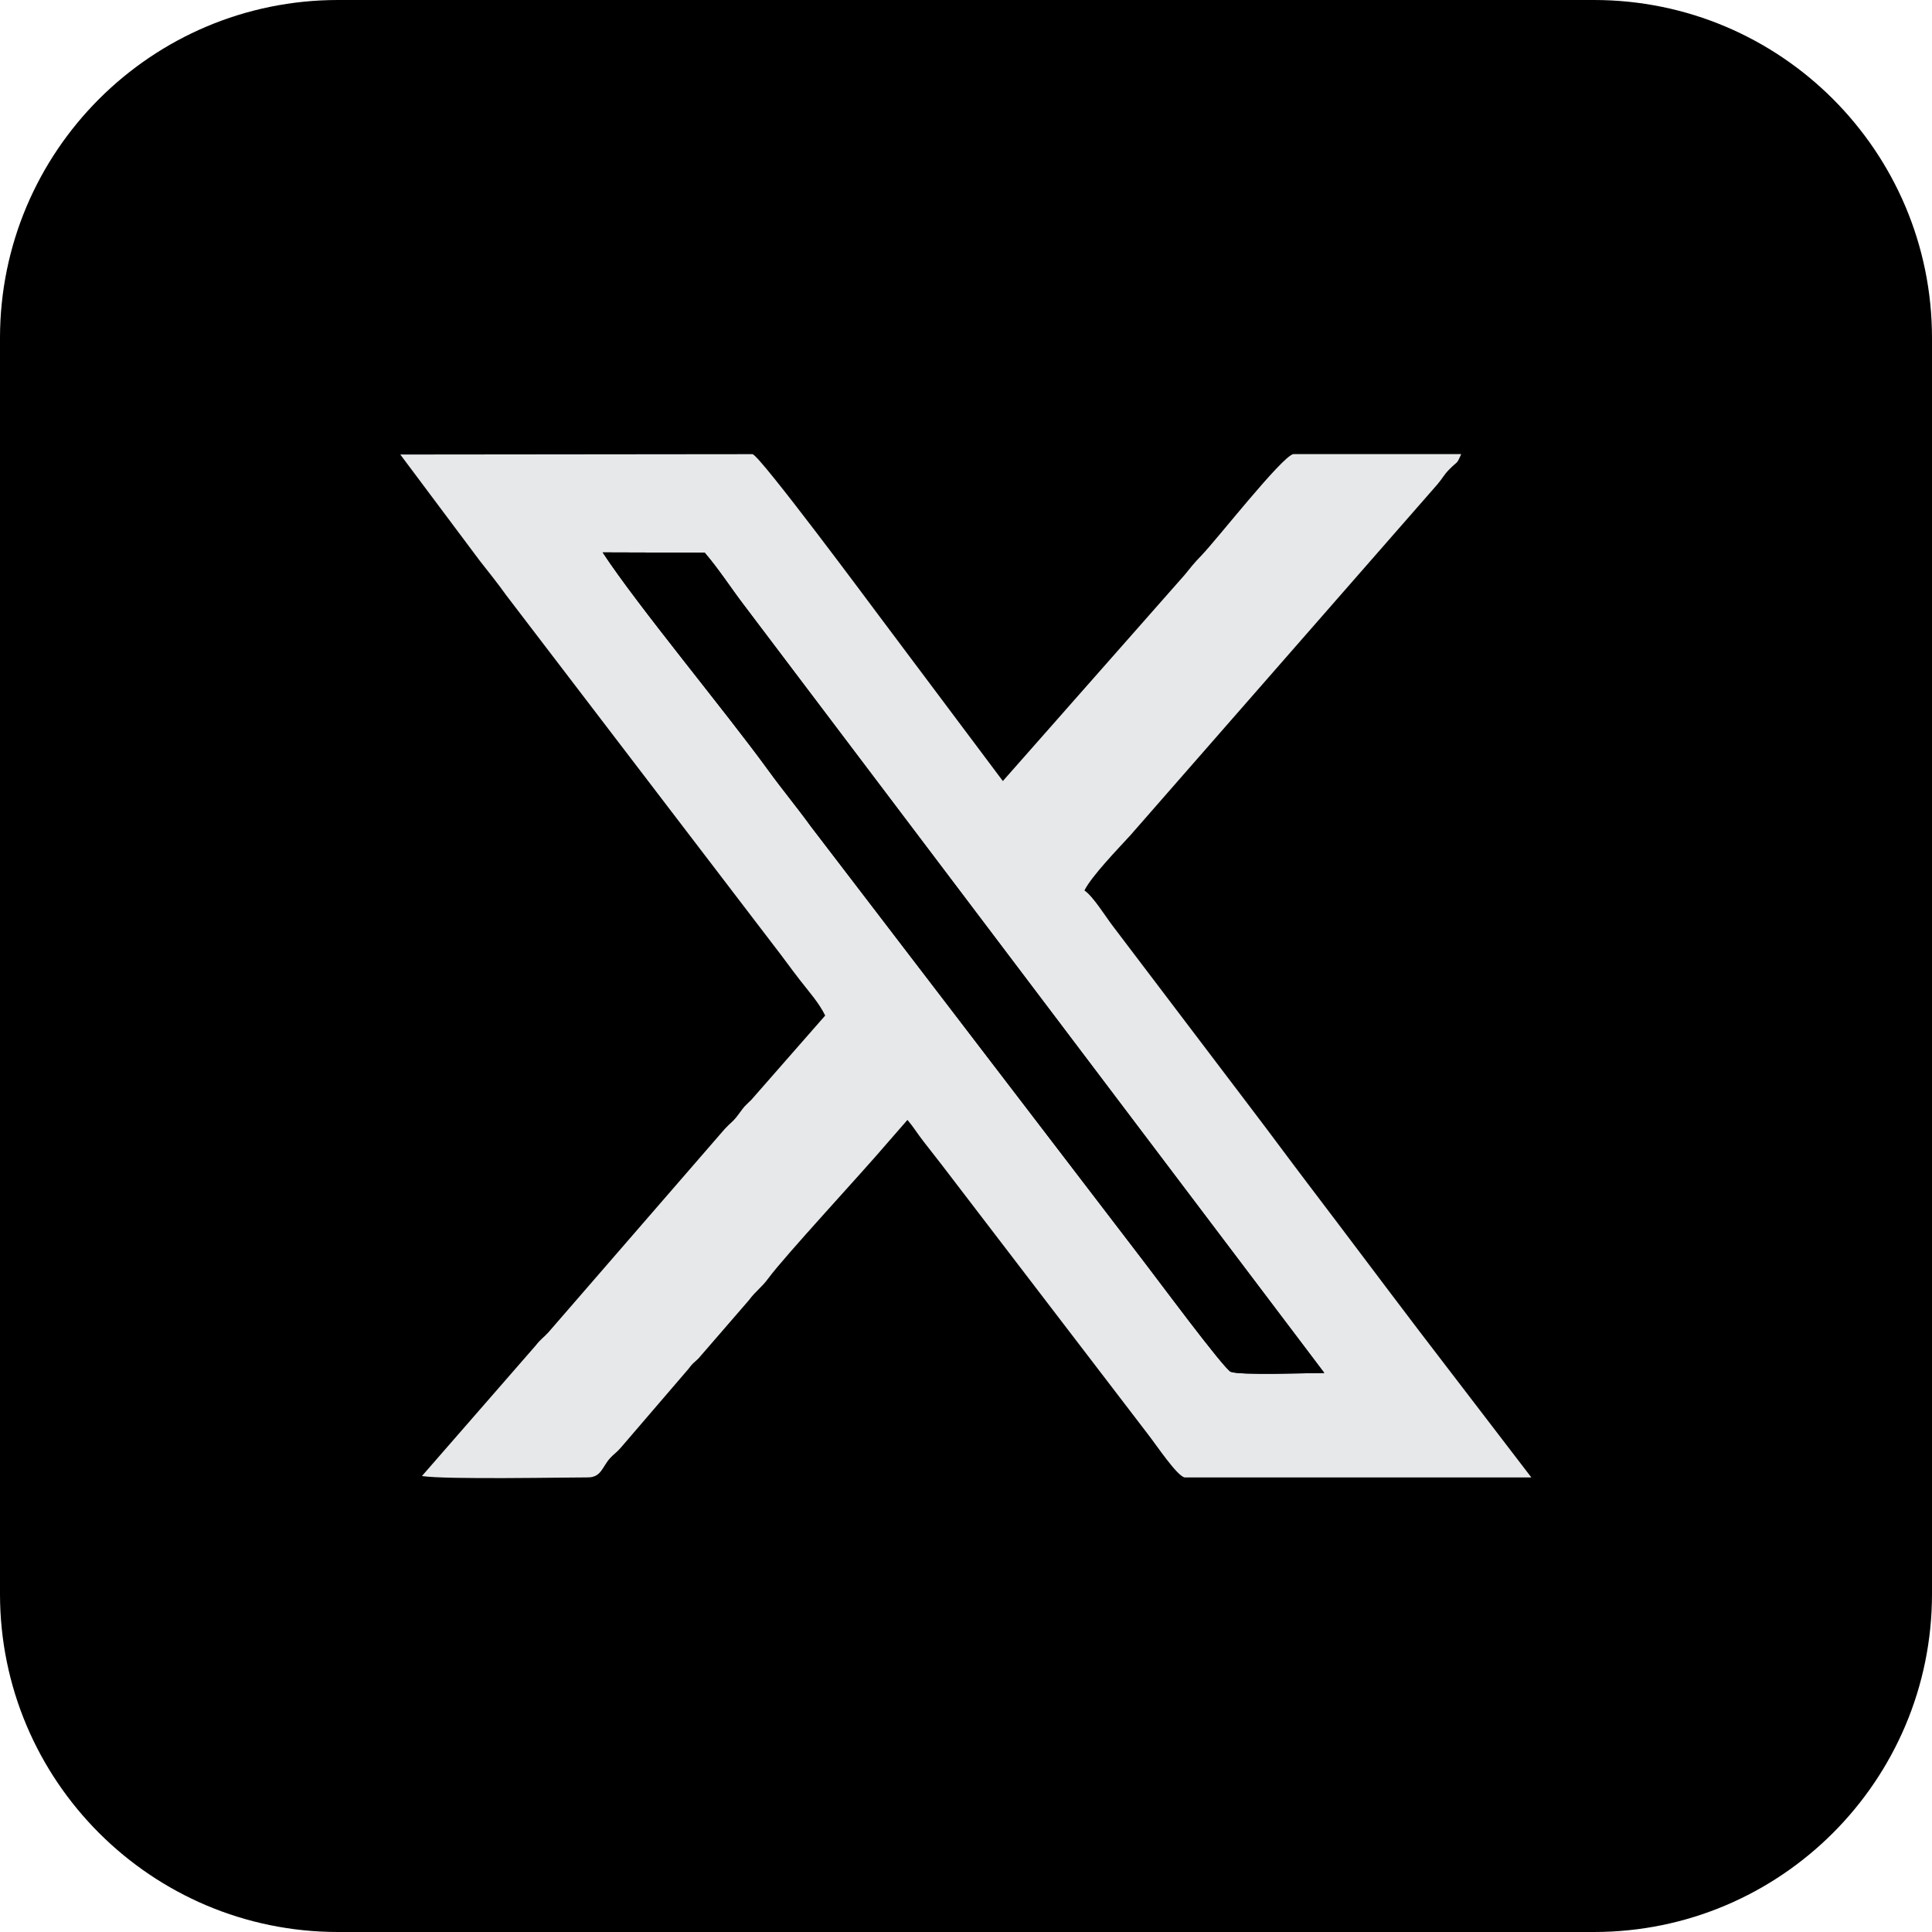 <?xml version="1.0" encoding="UTF-8"?>
<!DOCTYPE svg PUBLIC "-//W3C//DTD SVG 1.1//EN" "http://www.w3.org/Graphics/SVG/1.1/DTD/svg11.dtd">
<!-- Creator: CorelDRAW Standard 2024 -->
<svg xmlns="http://www.w3.org/2000/svg" xml:space="preserve" width="101.6mm" height="101.6mm" version="1.1" style="shape-rendering:geometricPrecision; text-rendering:geometricPrecision; image-rendering:optimizeQuality; fill-rule:evenodd; clip-rule:evenodd"
viewBox="0 0 375.84 375.84"
 xmlns:xlink="http://www.w3.org/1999/xlink"
 xmlns:xodm="http://www.corel.com/coreldraw/odm/2003">
 <defs>
  <style type="text/css">
   <![CDATA[
    .fil0 {fill:black}
    .fil1 {fill:#E6E8E9}
   ]]>
  </style>
 </defs>
 <g id="Capa_x0020_1">
  <path class="fil0" d="M310.07 375.84l-244.3 0c-36.32,0 -65.77,-29.45 -65.77,-65.77l0 -244.3c0,-36.32 29.45,-65.77 65.77,-65.77l244.3 -0c36.32,0 65.77,29.45 65.77,65.77l0 244.3c-0,36.32 -29.45,65.77 -65.77,65.77z"/>
 </g>
 <g id="Capa_x0020_1_2">
  <g id="_2233105980800">
   <path class="fil1" d="M257.62 267.09c-3.08,0 -16.35,0.48 -18.18,-0.22 -1.28,-0.49 -14.73,-18.62 -16.59,-21.03l-65.17 -85.16c-2.63,-3.64 -5.51,-7.1 -8.14,-10.73 -8.27,-11.42 -25.59,-32.22 -32.3,-42.49l19.86 0.06c2.76,3.23 5.08,6.85 7.59,10.14l112.94 149.43zm-97.06 -69.57l-14.4 16.43c-1.55,1.51 -1.21,1.09 -2.42,2.73 -1.2,1.64 -1.44,1.53 -2.76,2.95l-34.26 39.51c-1.06,1.17 -1.5,1.31 -2.51,2.61l-22.13 25.39c4.77,0.72 27.52,0.26 34.05,0.25l-1.71 0c2.56,0 2.75,-2.08 4.27,-3.74 0.78,-0.85 1.22,-1.04 2.02,-1.96l13.21 -15.38c0.99,-1.31 0.76,-0.89 1.95,-2.04l9.82 -11.34c1.34,-1.81 2.41,-2.4 3.76,-4.23 3.28,-4.45 18.07,-20.35 23.26,-26.46l3.82 -4.38c1.3,1.53 1.89,2.62 3.18,4.26 1.27,1.62 2.25,2.88 3.5,4.49l40.15 52.46c1.61,2.06 5.59,8.04 7.09,8.34l67.45 0 -21.82 -28.49c-7.48,-9.84 -14.32,-18.99 -21.66,-28.64 -3.66,-4.81 -7.14,-9.56 -10.8,-14.36l-27.12 -35.75c-1.45,-1.89 -3.83,-5.78 -5.54,-6.95 1.41,-2.81 6.44,-8 8.91,-10.7l59.74 -68.28c1,-1.15 1.18,-1.75 2.29,-2.89 1.74,-1.79 1.4,-0.83 2.35,-3.01l-32.67 0c-2.25,0.51 -14.72,16.43 -17.73,19.58 -1.95,2.03 -1.94,2.17 -3.45,3.98l-35.31 40.04 -24.04 -32.08c-1.33,-1.77 -23.09,-31.11 -24.65,-31.51l-68.53 0.07 15.42 20.61c1.99,2.55 3.47,4.36 5.21,6.8l51.99 68.05c2.06,2.65 3.25,4.37 5.17,6.84 1.79,2.3 3.68,4.4 4.87,6.84z"/>
   <path class="fil0" d="M257.62 267.09l-112.94 -149.43c-2.51,-3.29 -4.82,-6.91 -7.59,-10.14l-19.86 -0.06c6.71,10.27 24.03,31.07 32.3,42.49 2.63,3.63 5.51,7.09 8.14,10.73l65.17 85.16c1.86,2.4 15.31,20.54 16.59,21.03 1.84,0.7 15.11,0.22 18.18,0.22z"/>
  </g>
 </g>
</svg>
